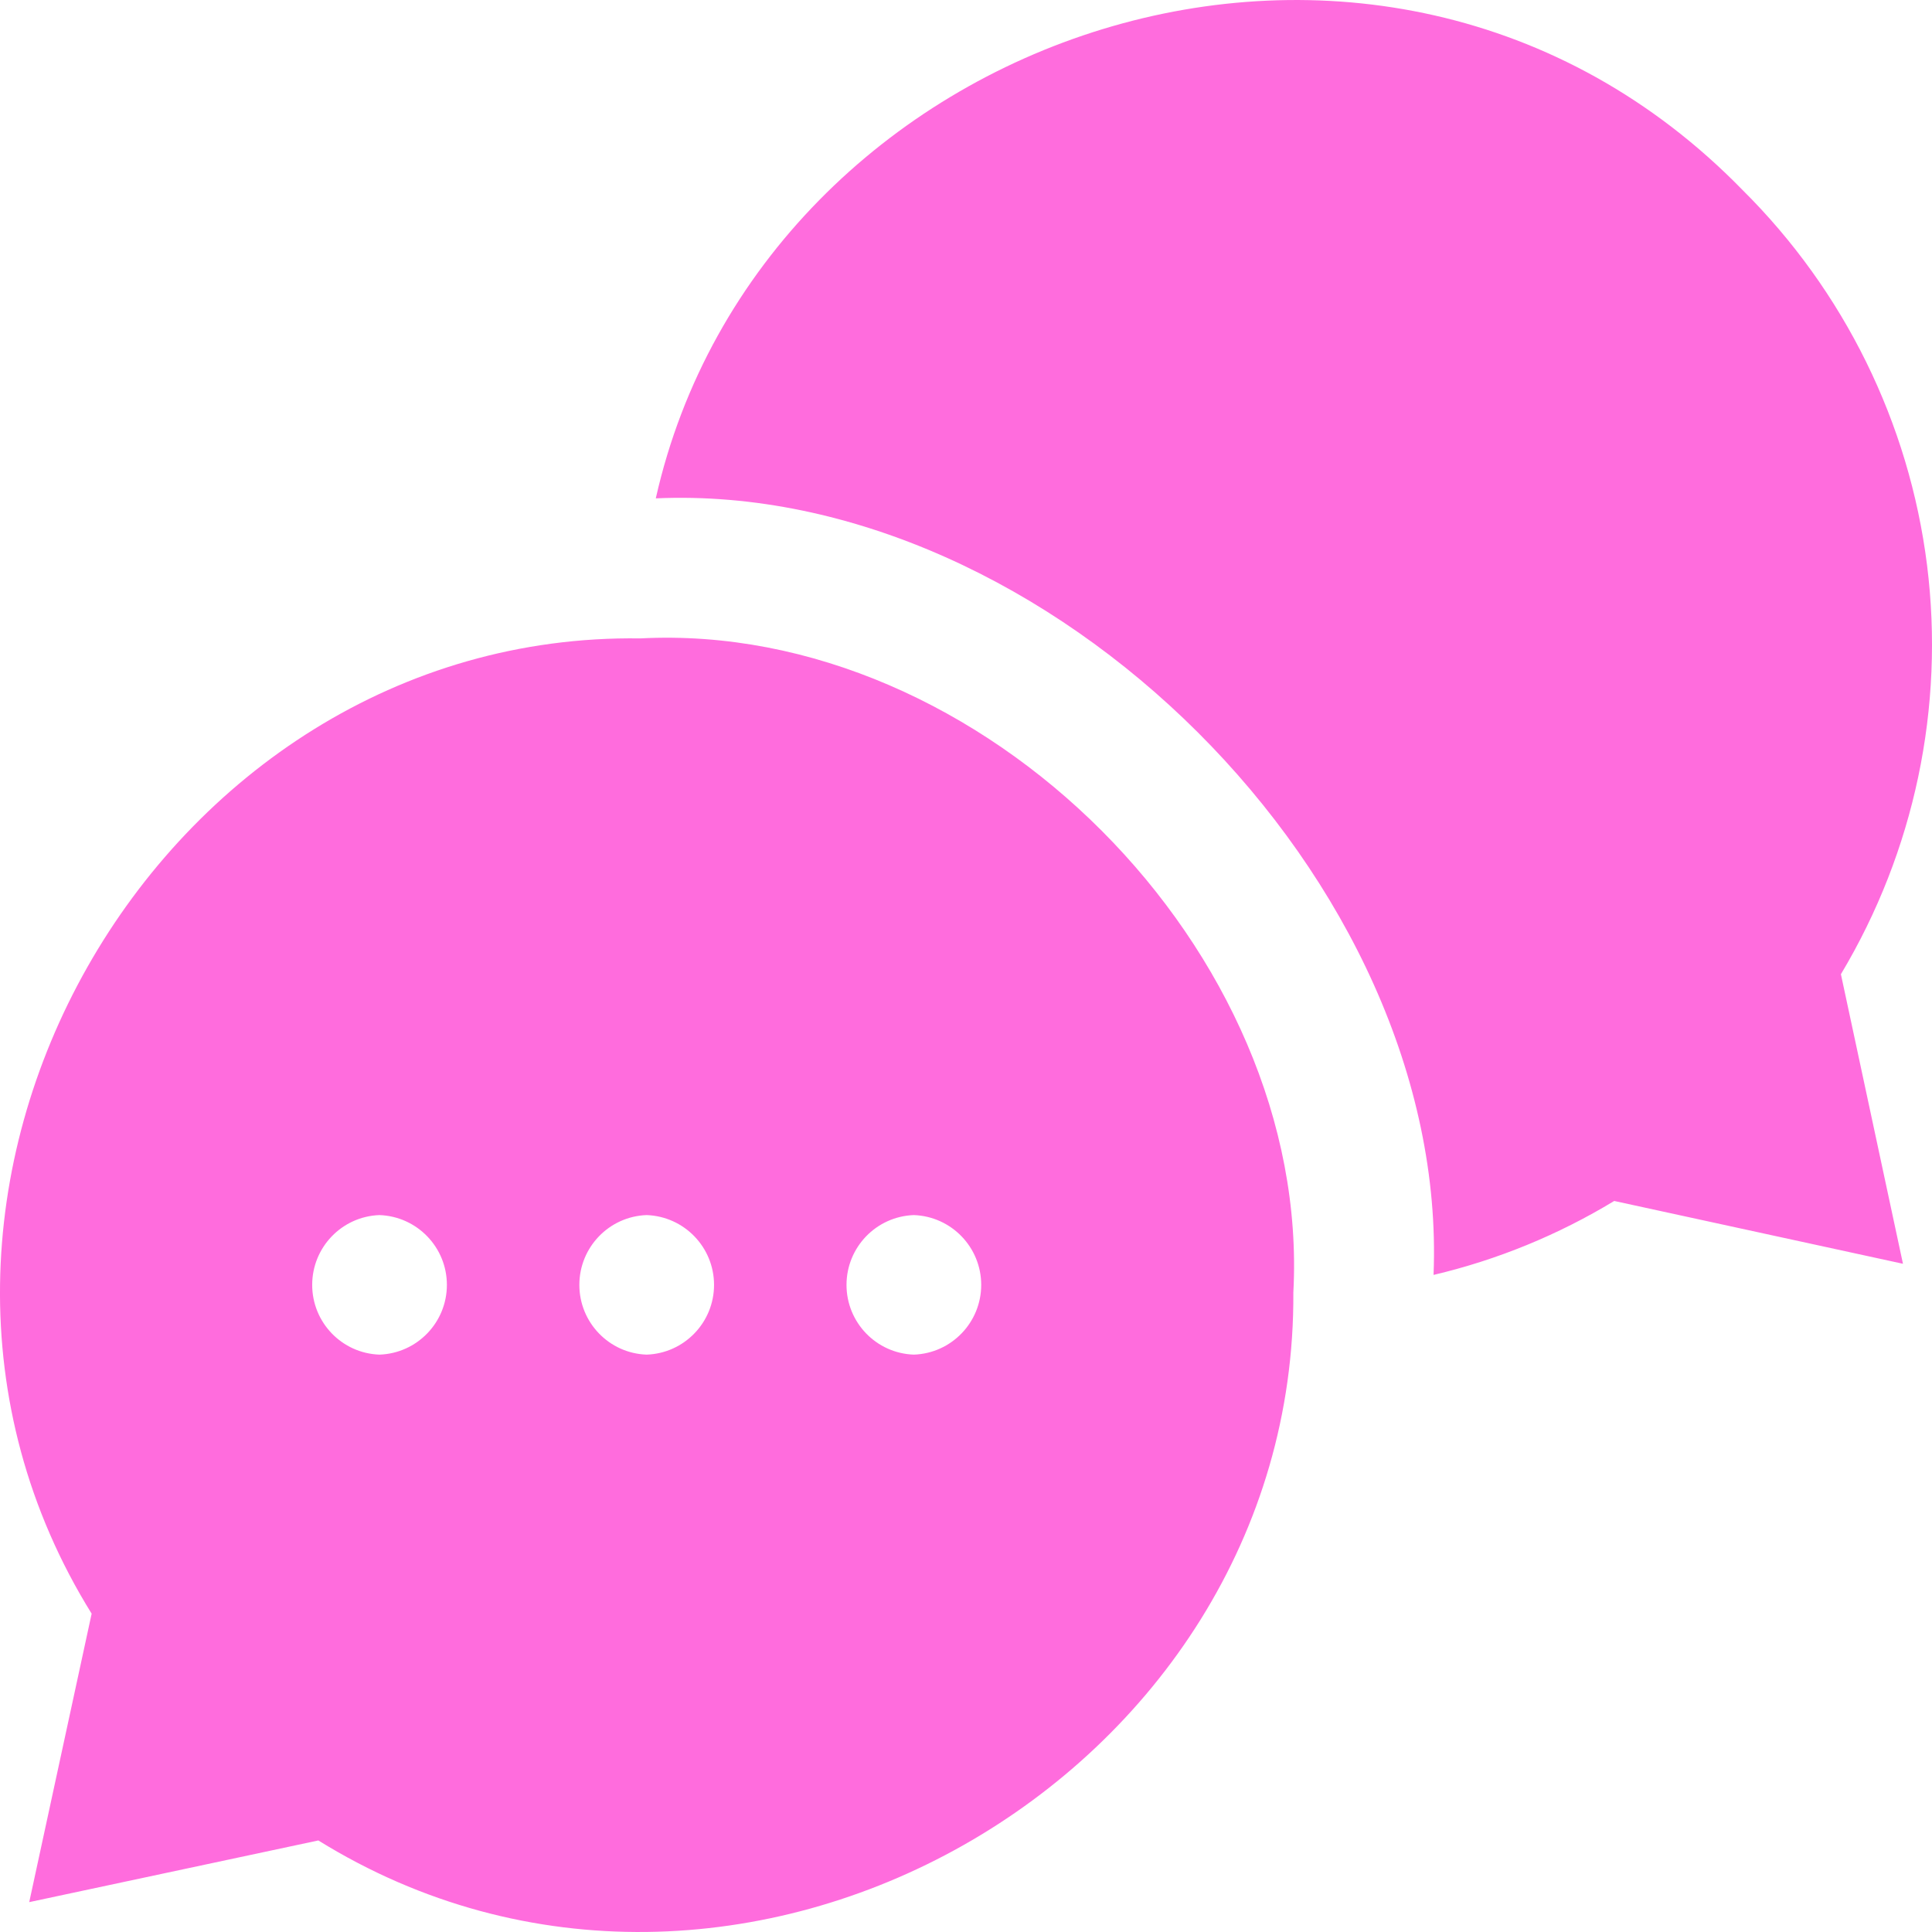 <svg width="39" height="39" viewBox="0 0 39 39" fill="none" xmlns="http://www.w3.org/2000/svg">
<path d="M37.161 19.665L38.414 25.511L32.585 24.243C31.455 24.928 30.224 25.433 28.938 25.736C29.26 17.776 21.156 9.711 13.238 10.06C15.364 0.609 27.854 -3.673 35.175 3.835C37.228 5.872 38.539 8.537 38.9 11.407C39.259 14.277 38.646 17.185 37.161 19.666L37.161 19.665ZM26.108 26.09C26.166 35.898 14.829 42.358 6.426 37.152L0.59 38.397L1.85 32.574C-3.379 24.155 3.158 12.748 12.926 12.887C19.824 12.528 26.474 19.203 26.108 26.09ZM7.66 24.528C6.902 24.555 6.302 25.178 6.302 25.937C6.302 26.696 6.902 27.319 7.66 27.345C8.419 27.319 9.021 26.696 9.021 25.937C9.021 25.178 8.419 24.555 7.66 24.528ZM13.053 24.528C12.295 24.555 11.695 25.178 11.695 25.937C11.695 26.696 12.295 27.319 13.053 27.345C13.812 27.319 14.414 26.696 14.414 25.937C14.414 25.178 13.812 24.555 13.053 24.528ZM18.447 24.528C17.688 24.555 17.088 25.178 17.088 25.937C17.088 26.696 17.688 27.319 18.447 27.345C19.205 27.319 19.807 26.696 19.807 25.937C19.807 25.178 19.205 24.555 18.447 24.528Z" fill="#FF6CDD"/>
</svg>
